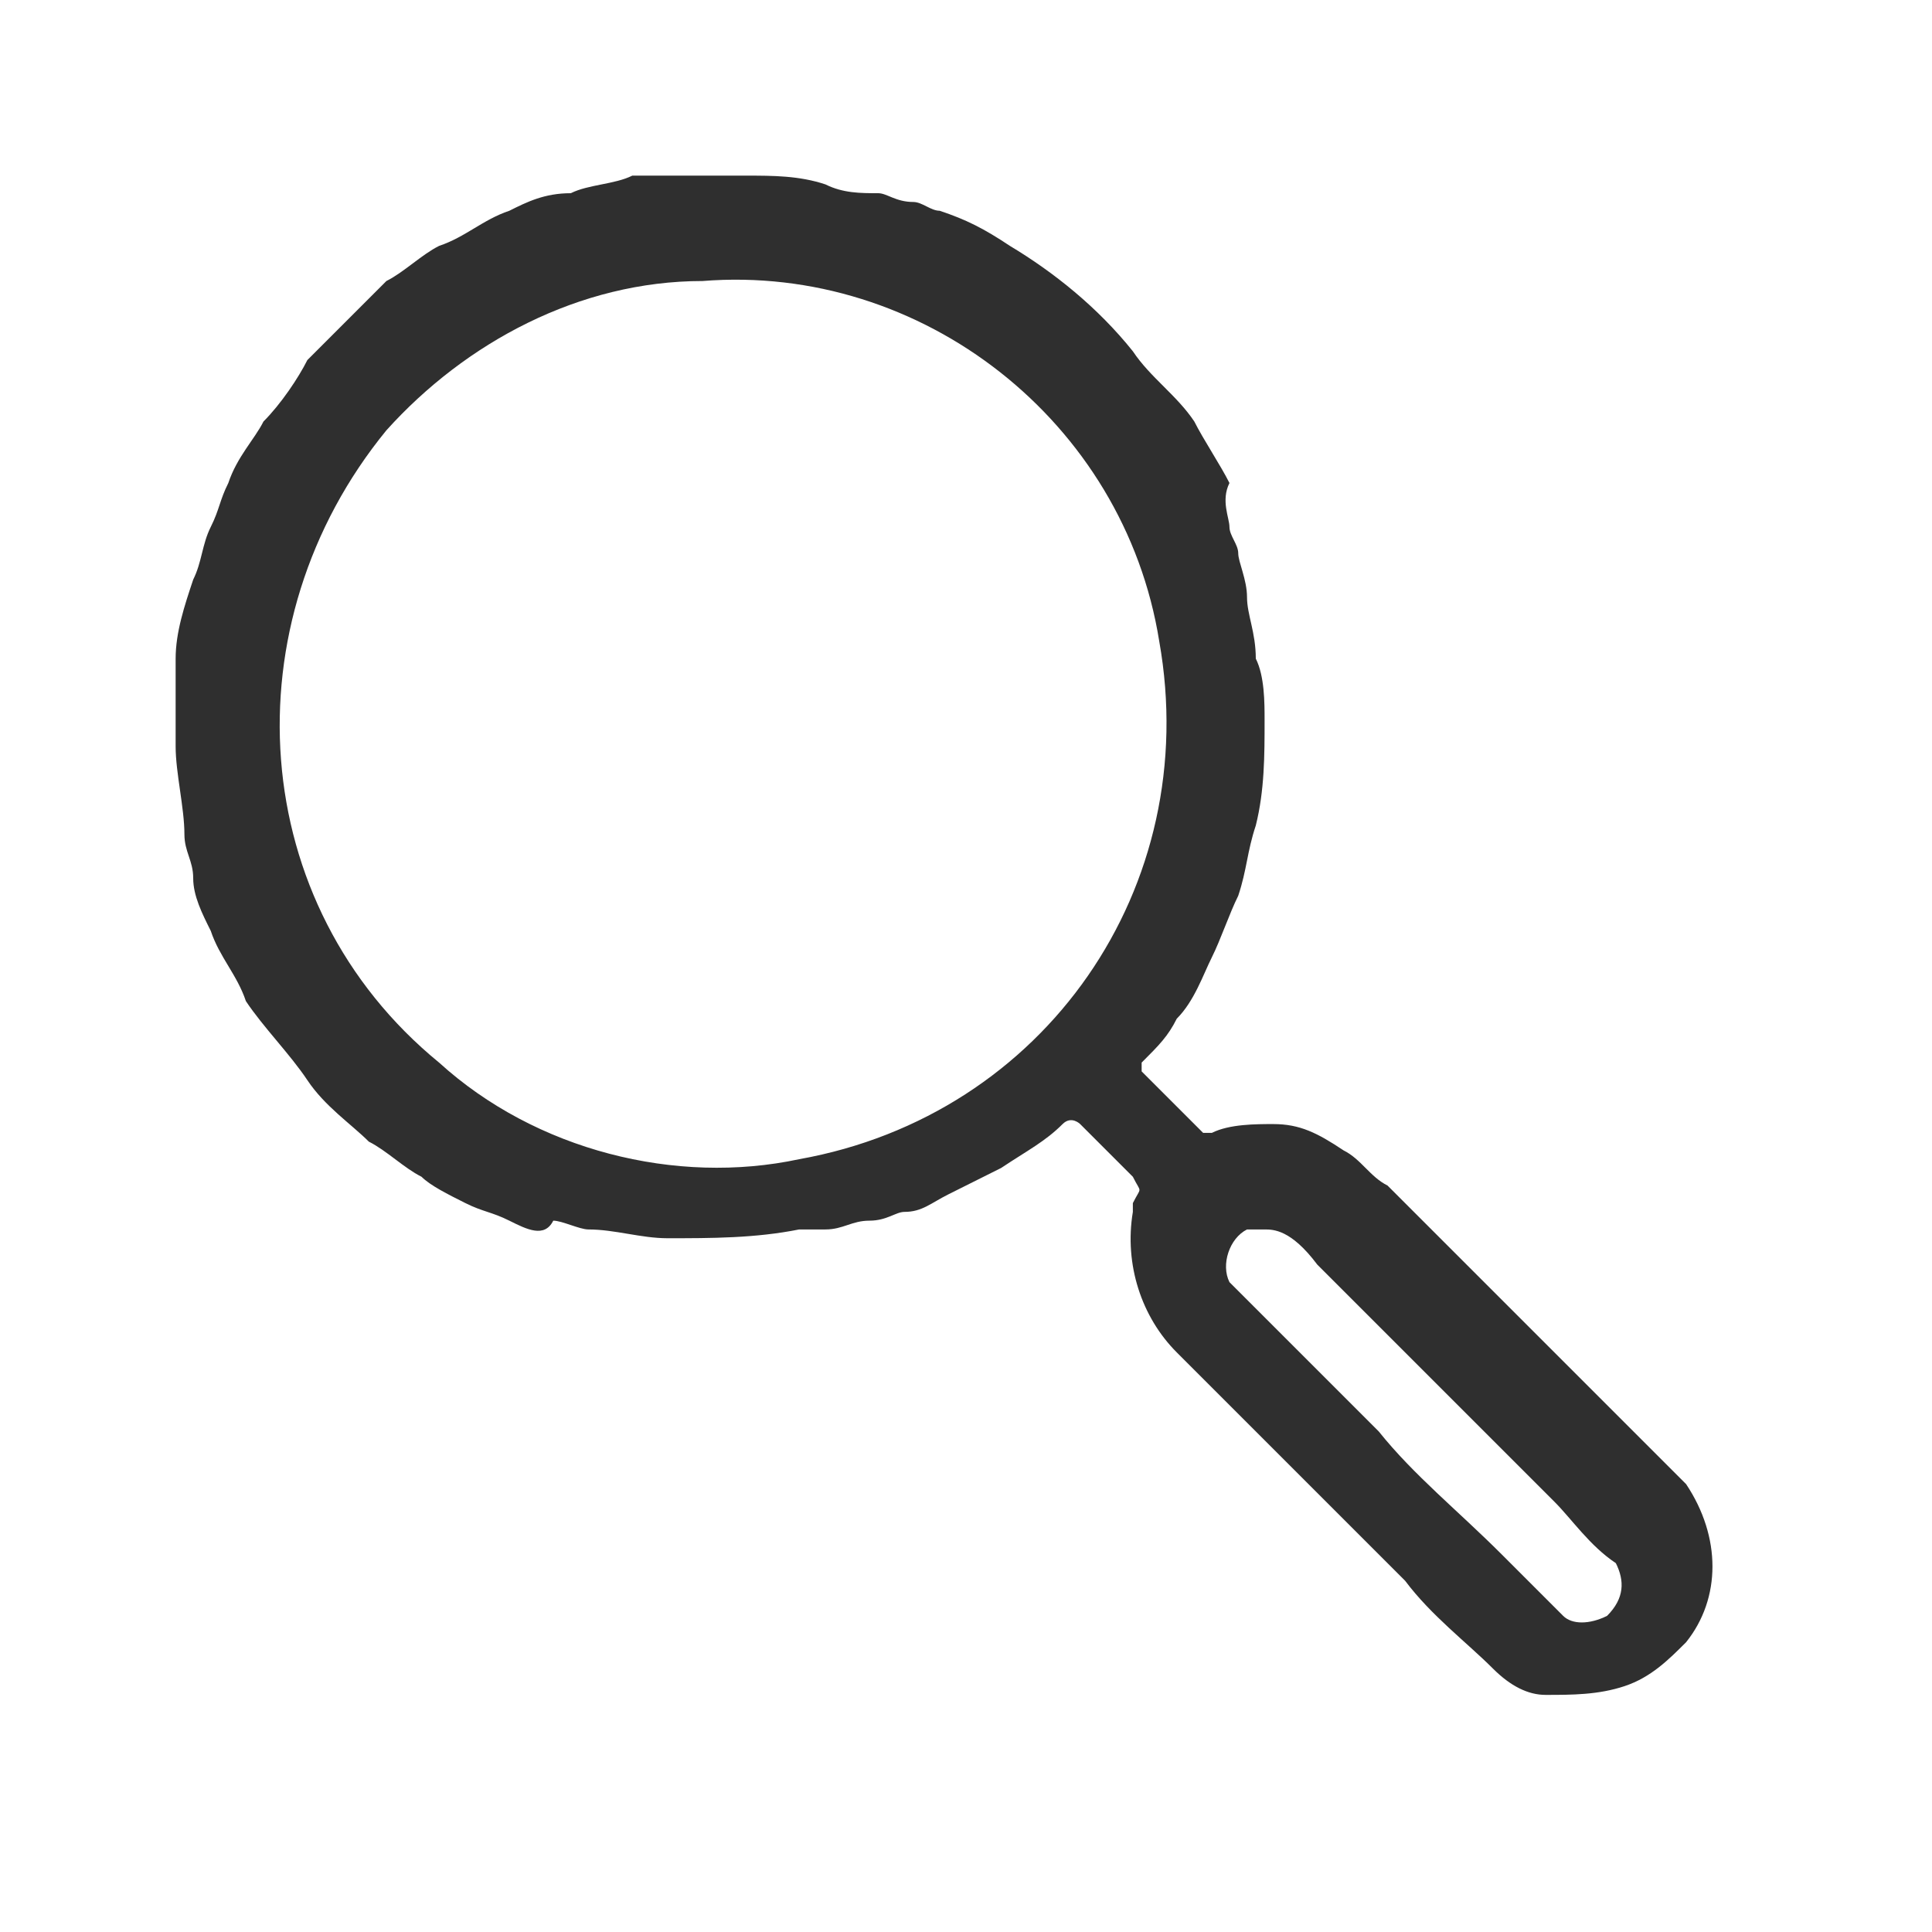 <?xml version="1.0" encoding="utf-8"?>
<!-- Generator: Adobe Illustrator 26.3.1, SVG Export Plug-In . SVG Version: 6.00 Build 0)  -->
<svg version="1.1" id="Layer_1" xmlns="http://www.w3.org/2000/svg" xmlns:xlink="http://www.w3.org/1999/xlink" x="0px" y="0px"
	 viewBox="0 0 22 22" style="enable-background:new 0 0 22 22;" xml:space="preserve">
<style type="text/css">
	.st0{clip-path:url(#SVGID_00000081645837692323310500000016759288645996465793_);}
	.st1{fill:#2F2F2F;}
</style>
<g>
	<defs>
		<rect id="SVGID_1_" width="22" height="22"/>
	</defs>
	<clipPath id="SVGID_00000167391054554829714290000013863997312989210508_">
		<use xlink:href="#SVGID_1_"  style="overflow:visible;"/>
	</clipPath>
	<g id="Header_icon_-_search" style="clip-path:url(#SVGID_00000167391054554829714290000013863997312989210508_);">
		<path id="Path_556" class="st1" d="M14.4,8.2c0,0.4,0,0.8-0.1,1.2c-0.1,0.3-0.1,0.5-0.2,0.8c-0.1,0.2-0.2,0.5-0.3,0.7
			c-0.1,0.2-0.2,0.5-0.4,0.7c-0.1,0.2-0.2,0.3-0.4,0.5c0,0,0,0.1,0,0.1c0.2,0.2,0.4,0.4,0.7,0.7c0,0,0.1,0,0.1,0
			c0.2-0.1,0.5-0.1,0.7-0.1c0.3,0,0.5,0.1,0.8,0.3c0.2,0.1,0.3,0.3,0.5,0.4c0.3,0.3,0.6,0.6,0.9,0.9l1.1,1.1
			c0.3,0.3,0.6,0.6,0.9,0.9c0.2,0.2,0.4,0.4,0.5,0.5c0.4,0.6,0.4,1.3,0,1.8c-0.2,0.2-0.4,0.4-0.7,0.5c-0.3,0.1-0.6,0.1-0.9,0.1
			c-0.2,0-0.4-0.1-0.6-0.3c-0.3-0.3-0.7-0.6-1-1c-0.3-0.3-0.6-0.6-0.9-0.9c-0.3-0.3-0.6-0.6-0.9-0.9c-0.3-0.3-0.5-0.5-0.8-0.8
			c-0.4-0.4-0.6-1-0.5-1.6c0,0,0,0,0-0.1c0.1-0.2,0.1-0.1,0-0.3c-0.2-0.2-0.4-0.4-0.6-0.6c0,0-0.1-0.1-0.2,0c0,0,0,0,0,0
			c-0.2,0.2-0.4,0.3-0.7,0.5c-0.2,0.1-0.4,0.2-0.6,0.3c-0.2,0.1-0.3,0.2-0.5,0.2c-0.1,0-0.2,0.1-0.4,0.1c-0.2,0-0.3,0.1-0.5,0.1
			c-0.1,0-0.2,0-0.3,0c-0.5,0.1-1,0.1-1.5,0.1c-0.3,0-0.6-0.1-0.9-0.1c-0.1,0-0.3-0.1-0.4-0.1C6.2,14.1,6,14,5.8,13.9
			c-0.2-0.1-0.3-0.1-0.5-0.2c-0.2-0.1-0.4-0.2-0.5-0.3c-0.2-0.1-0.4-0.3-0.6-0.4c-0.2-0.2-0.5-0.4-0.7-0.7c-0.2-0.3-0.5-0.6-0.7-0.9
			c-0.1-0.3-0.3-0.5-0.4-0.8c-0.1-0.2-0.2-0.4-0.2-0.6c0-0.2-0.1-0.3-0.1-0.5C2.1,9.2,2,8.8,2,8.5C2,8.3,2,8,2,7.8
			c0-0.1,0-0.2,0-0.3c0-0.3,0.1-0.6,0.2-0.9C2.3,6.4,2.3,6.2,2.4,6c0.1-0.2,0.1-0.3,0.2-0.5C2.7,5.2,2.9,5,3,4.8
			c0.2-0.2,0.4-0.5,0.5-0.7c0.3-0.3,0.6-0.6,0.9-0.9c0.2-0.1,0.4-0.3,0.6-0.4c0.3-0.1,0.5-0.3,0.8-0.4c0.2-0.1,0.4-0.2,0.7-0.2
			c0.2-0.1,0.5-0.1,0.7-0.2C7.7,2,8.1,2,8.5,2c0.3,0,0.6,0,0.9,0.1c0.2,0.1,0.4,0.1,0.6,0.1c0.1,0,0.2,0.1,0.4,0.1
			c0.1,0,0.2,0.1,0.3,0.1c0.3,0.1,0.5,0.2,0.8,0.4c0.5,0.3,1,0.7,1.4,1.2c0.2,0.3,0.5,0.5,0.7,0.8c0.1,0.2,0.3,0.5,0.4,0.7
			C13.9,5.7,14,5.9,14,6c0,0.1,0.1,0.2,0.1,0.3c0,0.1,0.1,0.3,0.1,0.5c0,0.2,0.1,0.4,0.1,0.7C14.4,7.7,14.4,8,14.4,8.2L14.4,8.2z
			 M8,3.2C6.6,3.2,5.3,3.9,4.4,4.9C2.6,7.1,2.8,10.3,5,12.1c1.1,1,2.7,1.4,4.1,1.1c2.8-0.5,4.6-3.1,4.1-5.9C12.8,4.8,10.5,3,8,3.2
			L8,3.2z M14.4,14c-0.1,0-0.1,0-0.2,0c-0.2,0.1-0.3,0.4-0.2,0.6c0,0,0.1,0.1,0.1,0.1c0.1,0.1,0.2,0.2,0.4,0.4
			c0.4,0.4,0.8,0.8,1.2,1.2c0.4,0.5,0.9,0.9,1.4,1.4c0.2,0.2,0.5,0.5,0.7,0.7c0.1,0.1,0.3,0.1,0.5,0c0.2-0.2,0.2-0.4,0.1-0.6
			c0,0,0,0,0,0c-0.3-0.2-0.5-0.5-0.7-0.7l-2.7-2.7C14.7,14,14.5,14,14.4,14L14.4,14z"/>
	</g>
</g>
</svg>
